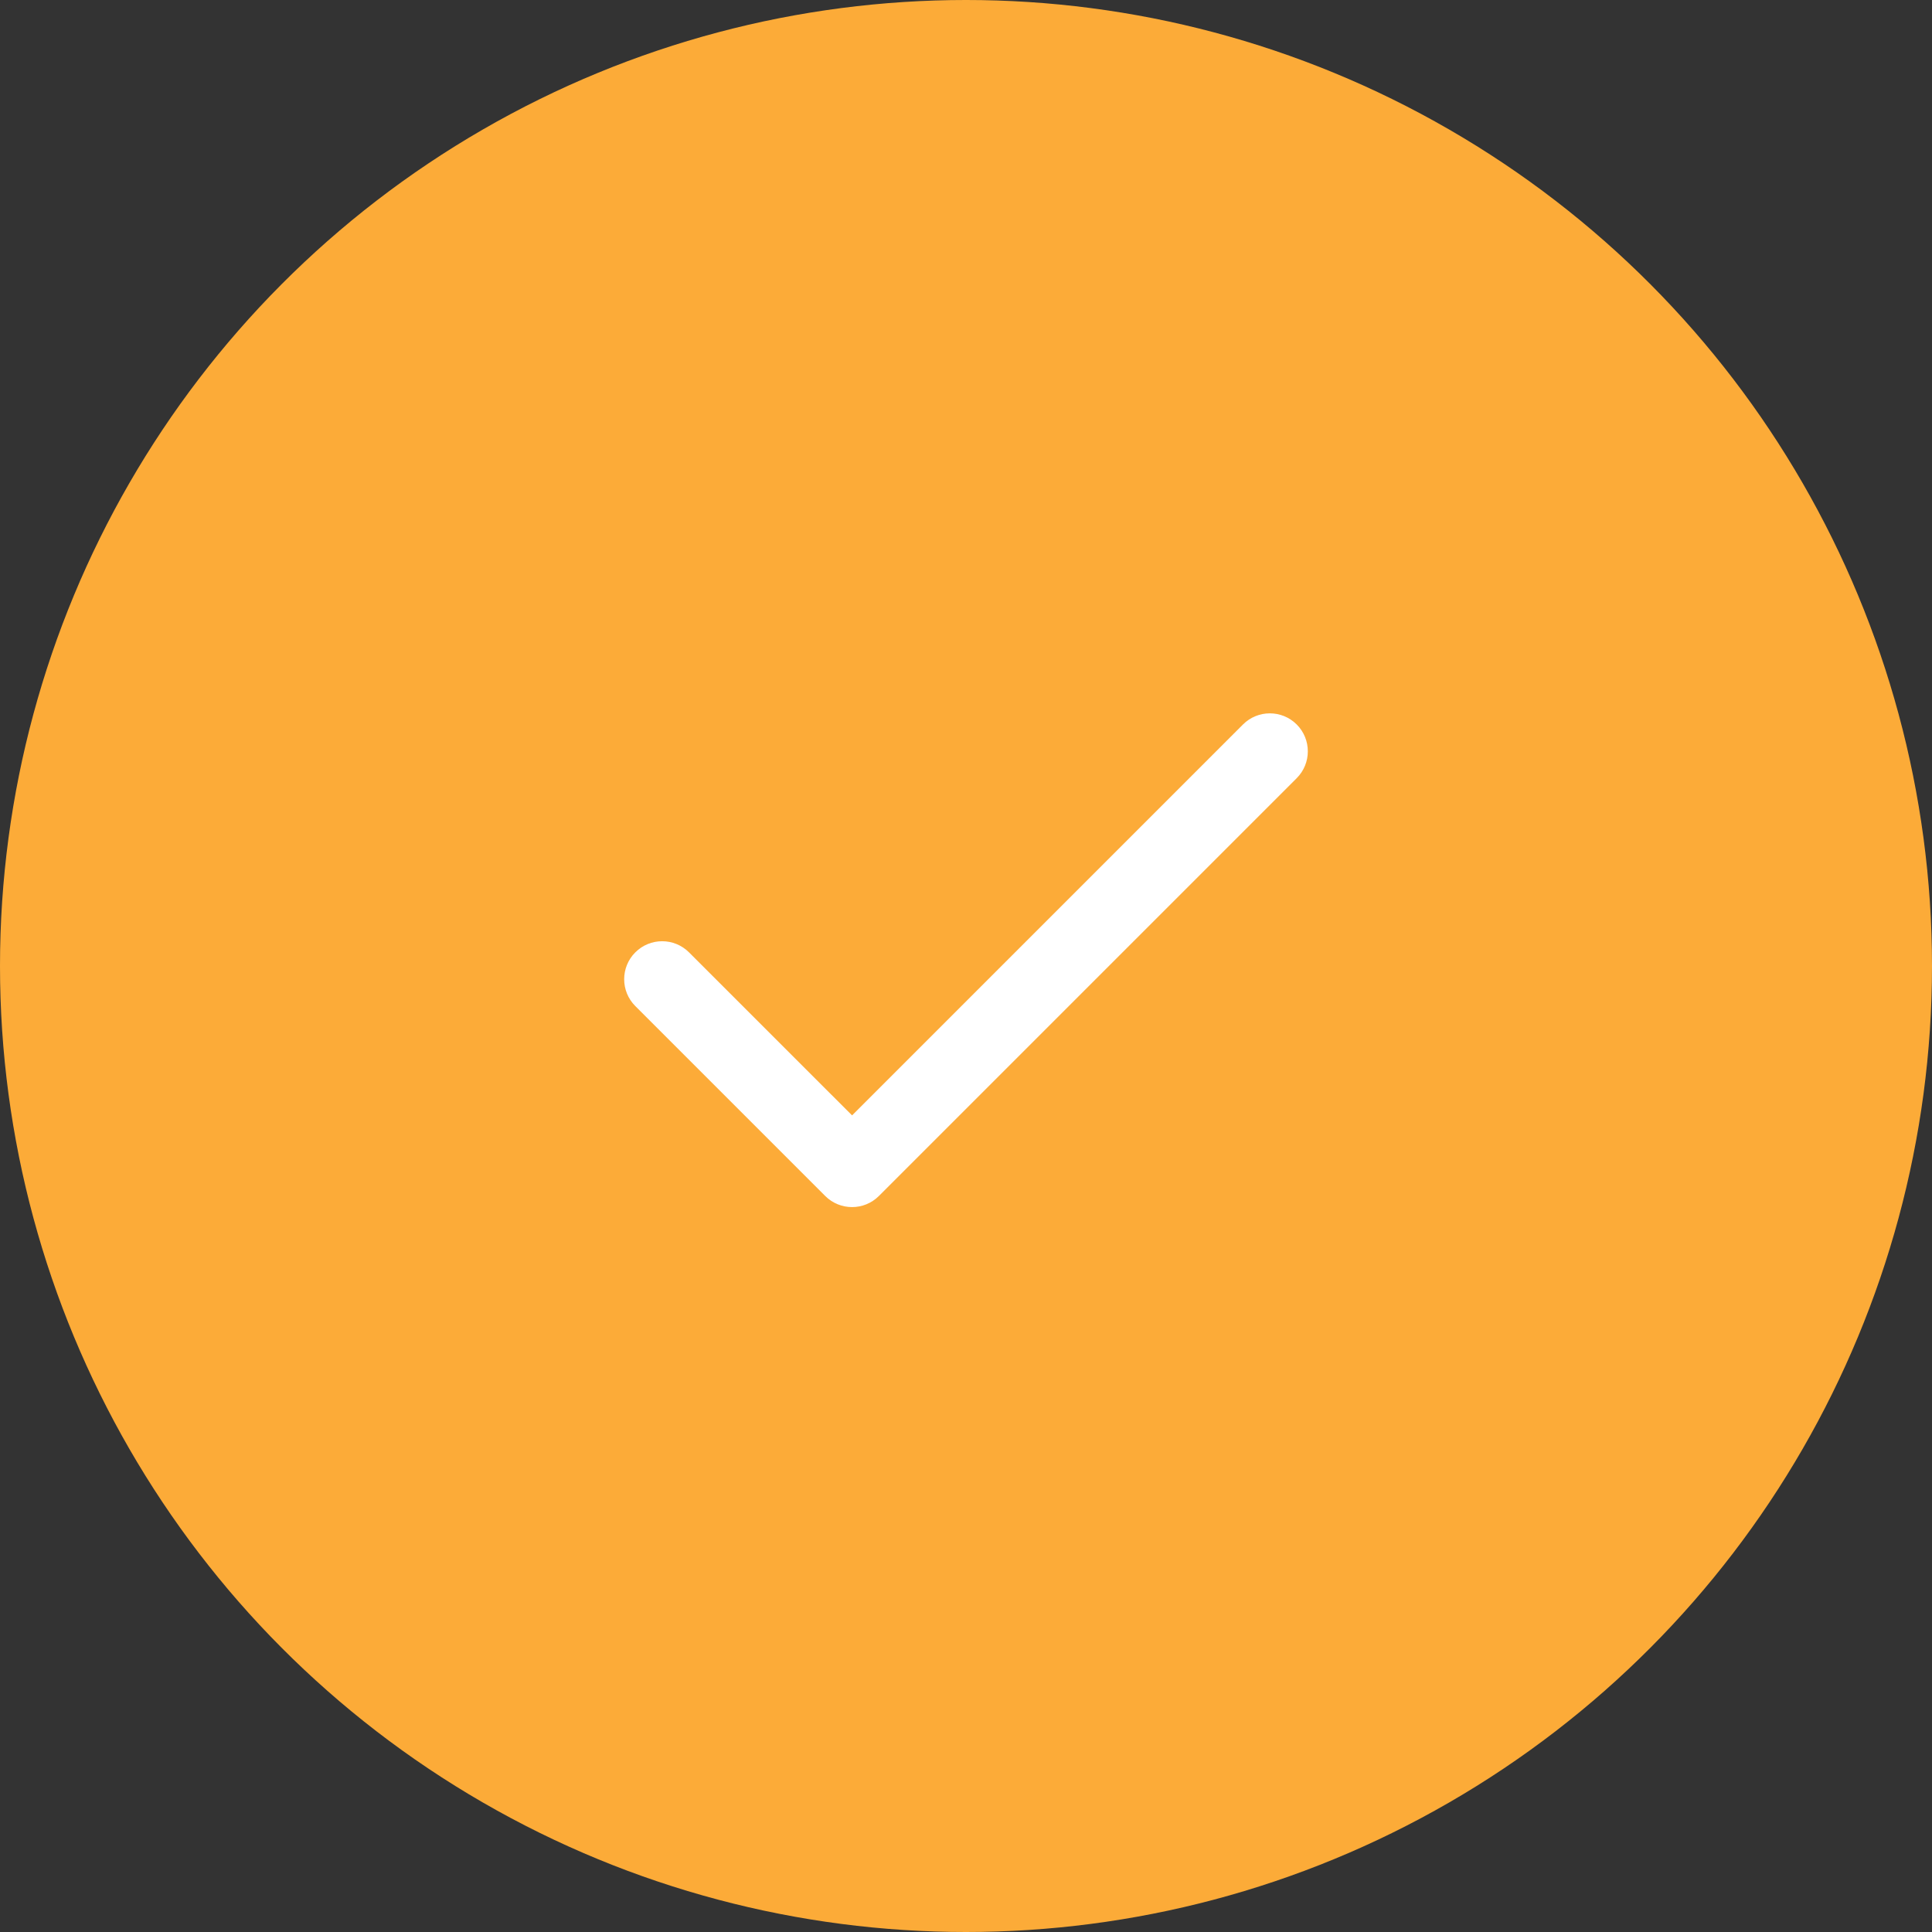 <svg xmlns="http://www.w3.org/2000/svg" width="65" height="65" viewBox="0 0 65 65" fill="none"><rect x="0" y="0" width="65" height="65" fill="#333333" stroke="none"/><circle cx="32.5" cy="32.5" r="32.5" fill="#FCAB38"></circle><path d="M23.181 32.041C22.682 31.542 21.873 31.542 21.374 32.041C20.875 32.54 20.875 33.349 21.374 33.848L27.763 40.237C28.262 40.736 29.071 40.736 29.57 40.237L43.626 26.181C44.125 25.682 44.125 24.873 43.626 24.374C43.127 23.875 42.318 23.875 41.819 24.374L28.667 37.526L23.181 32.041Z" fill="white"></path><mask id="mask0_0_1217" style="mask-type:luminance" maskUnits="userSpaceOnUse" x="21" y="24" width="23" height="17"><path d="M23.181 32.041C22.682 31.542 21.873 31.542 21.374 32.041C20.875 32.54 20.875 33.349 21.374 33.848L27.763 40.237C28.262 40.736 29.071 40.736 29.57 40.237L43.626 26.181C44.125 25.682 44.125 24.873 43.626 24.374C43.127 23.875 42.318 23.875 41.819 24.374L28.667 37.526L23.181 32.041Z" fill="white"></path></mask><g mask="url(#mask0_0_1217)"></g></svg>